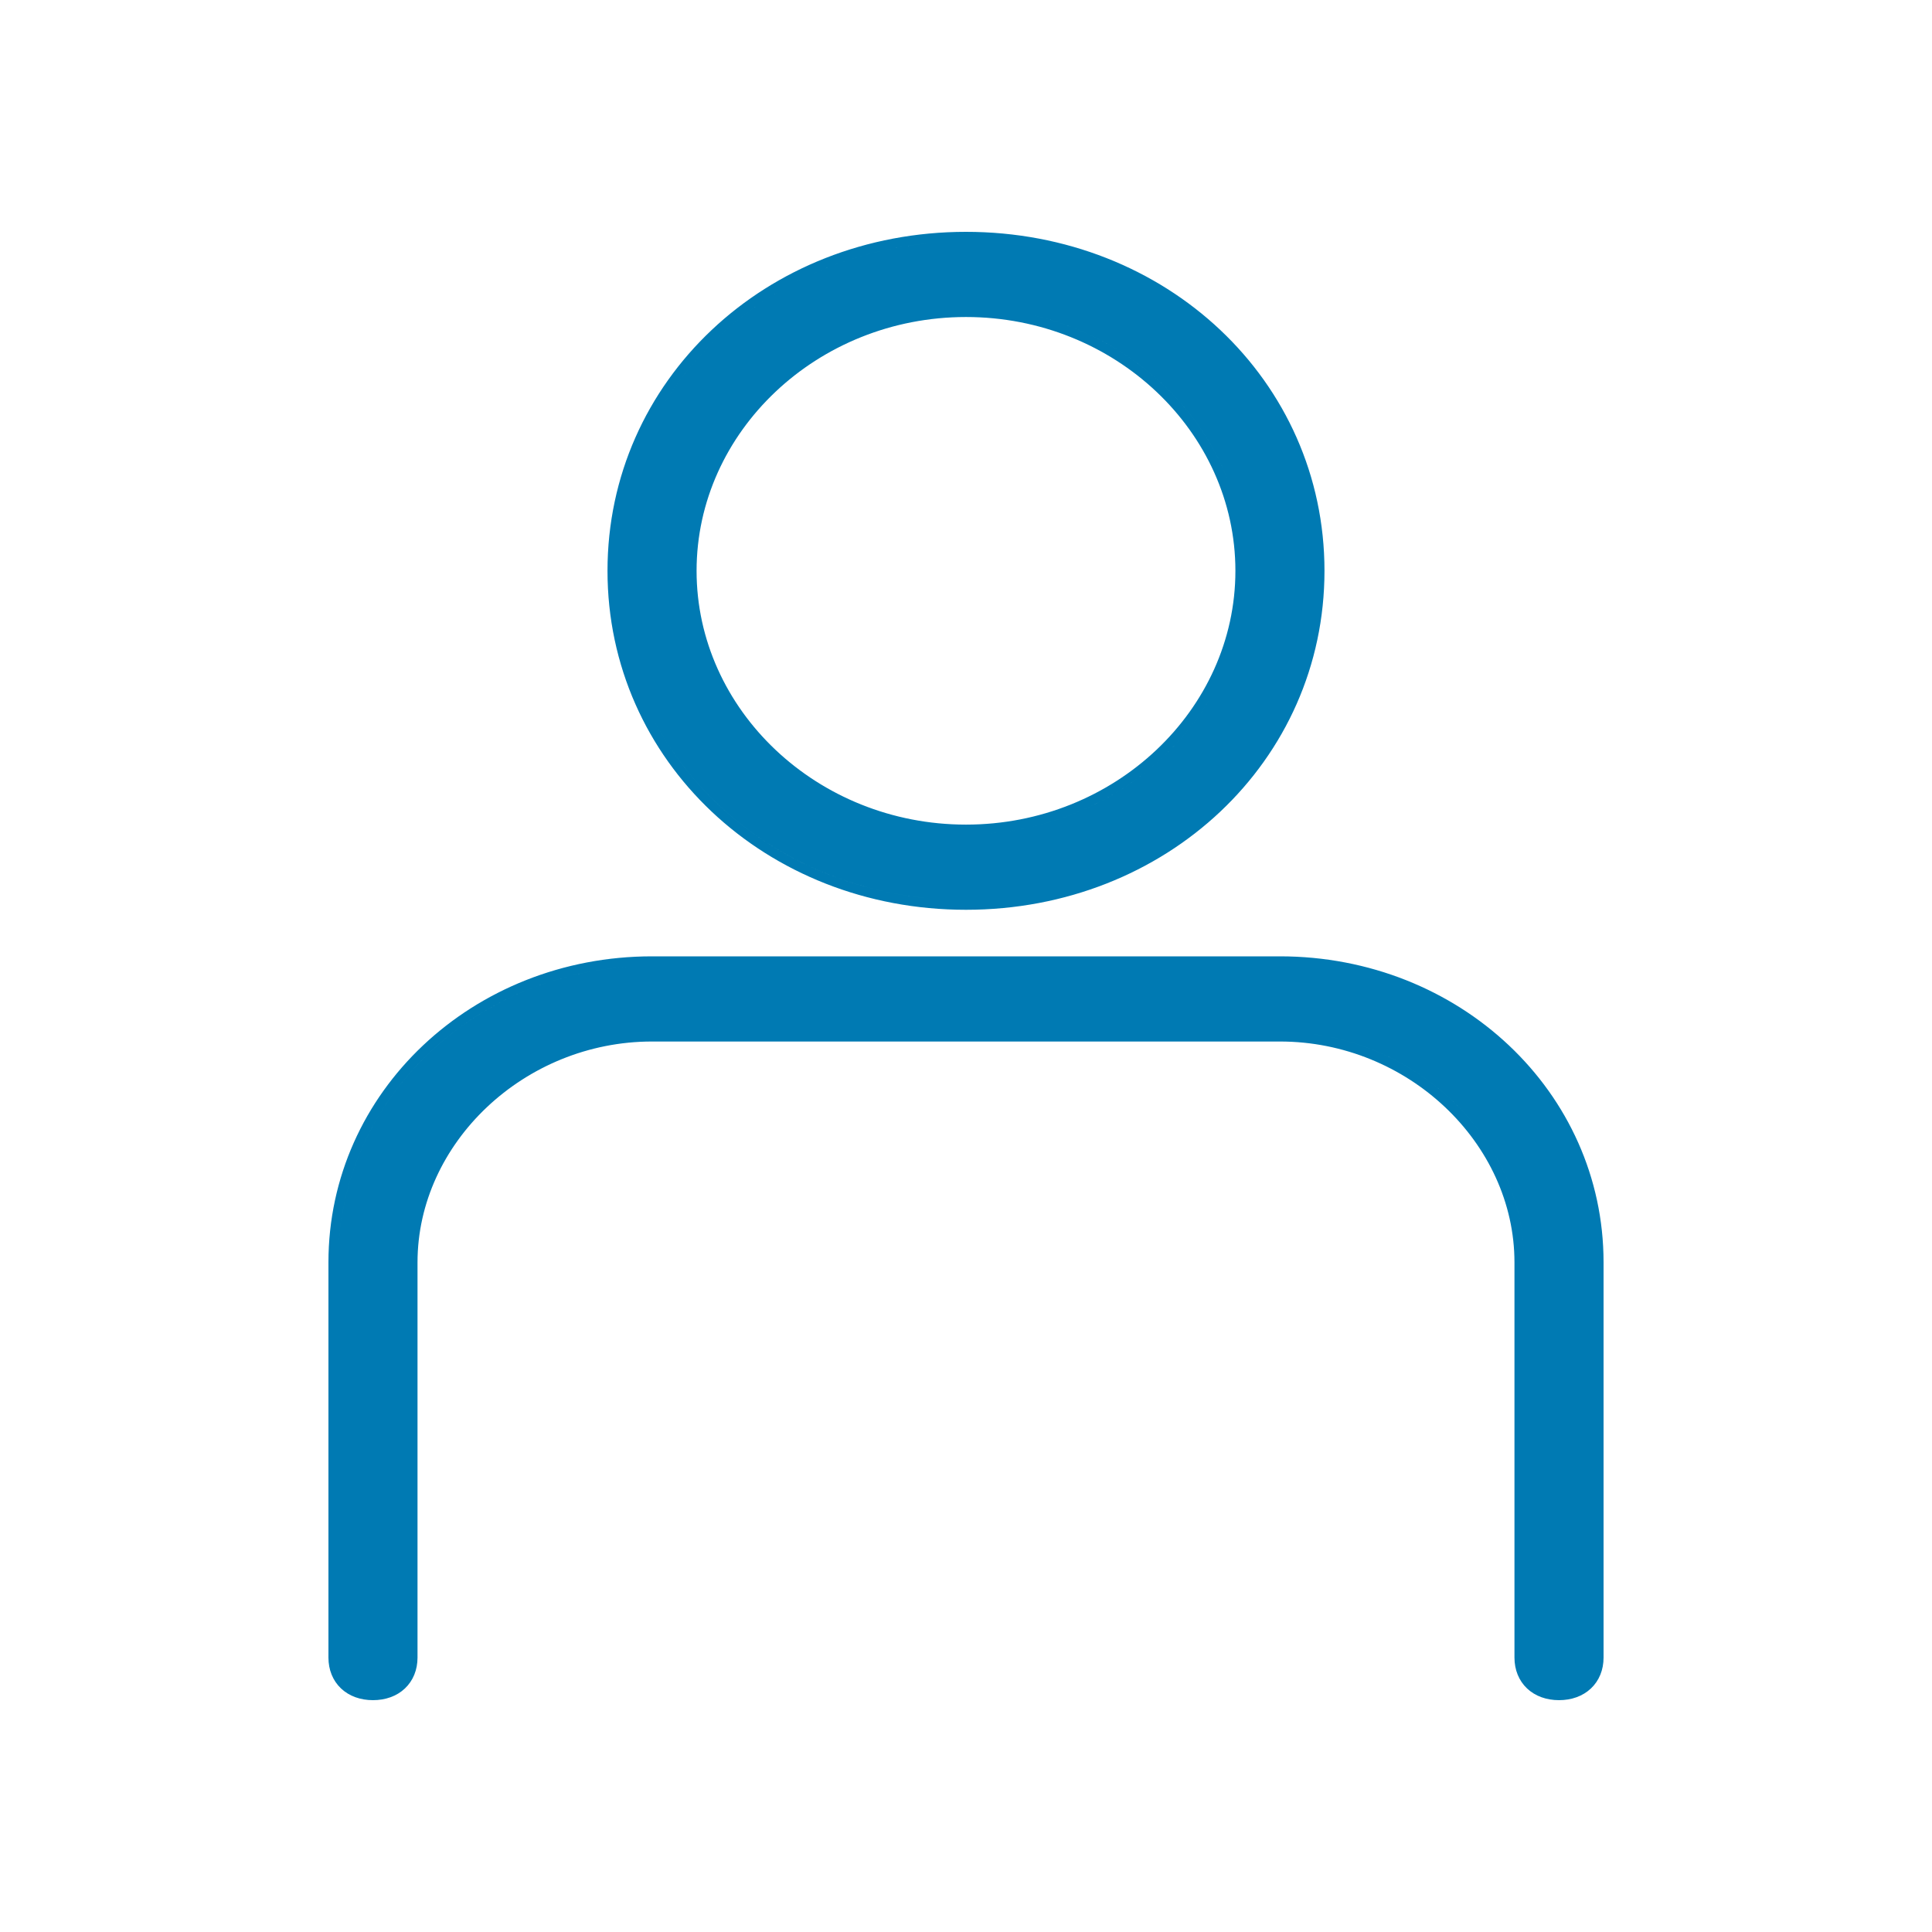 <svg width="104" height="104" viewBox="0 0 104 104" fill="none" xmlns="http://www.w3.org/2000/svg">
<path fill-rule="evenodd" clip-rule="evenodd" d="M35.099 51.48C25.452 51.48 17.68 58.776 17.68 67.954V89.227C17.68 89.887 17.915 90.472 18.359 90.891C18.8 91.307 19.404 91.52 20.077 91.52C20.75 91.52 21.355 91.307 21.796 90.891C22.239 90.472 22.475 89.887 22.475 89.227V67.954C22.475 61.533 28.223 56.065 35.099 56.065H68.9C75.776 56.065 81.524 61.533 81.524 67.954V89.227C81.524 89.887 81.76 90.472 82.203 90.891C82.644 91.307 83.249 91.52 83.922 91.52C84.594 91.52 85.199 91.307 85.64 90.891C86.084 90.472 86.32 89.887 86.32 89.227V67.954C86.32 58.776 78.547 51.48 68.9 51.48H35.099ZM51.999 48.974C62.774 48.974 71.297 40.969 71.297 30.727C71.297 20.485 62.774 12.48 51.999 12.48C41.225 12.48 32.702 20.485 32.702 30.727C32.702 40.969 41.225 48.974 51.999 48.974ZM51.999 17.065C60.003 17.065 66.502 23.242 66.502 30.727C66.502 38.212 60.003 44.389 51.999 44.389C43.996 44.389 37.497 38.212 37.497 30.727C37.497 23.242 43.996 17.065 51.999 17.065ZM68.954 52C68.936 52 68.918 52 68.9 52H35.099C25.711 52 18.2 59.091 18.2 67.954V89.227C18.2 90.224 18.86 90.91 19.87 90.992C18.86 90.91 18.2 90.224 18.2 89.227V67.955C18.2 59.091 25.711 52 35.1 52H68.9C68.918 52 68.936 52 68.954 52ZM70.223 55.611C76.763 56.259 82.044 61.639 82.044 67.954V89.227C82.044 90.224 82.704 90.91 83.715 90.992C82.704 90.91 82.044 90.224 82.044 89.227V67.955C82.044 61.639 76.763 56.258 70.223 55.611ZM50.536 48.404C40.728 47.718 33.222 40.189 33.222 30.727C33.222 20.8 41.484 13 52 13C52.232 13 52.463 13.004 52.693 13.011C52.463 13.004 52.232 13 51.999 13C41.484 13 33.222 20.8 33.222 30.727C33.222 40.189 40.727 47.719 50.536 48.404ZM53.53 16.619C61.08 17.349 67.022 23.415 67.022 30.727C67.022 38.527 60.262 44.909 51.999 44.909C52 44.909 52 44.909 52 44.909C60.262 44.909 67.022 38.527 67.022 30.727C67.022 23.415 61.081 17.349 53.53 16.619Z" fill="#007AB3"/>
</svg>
